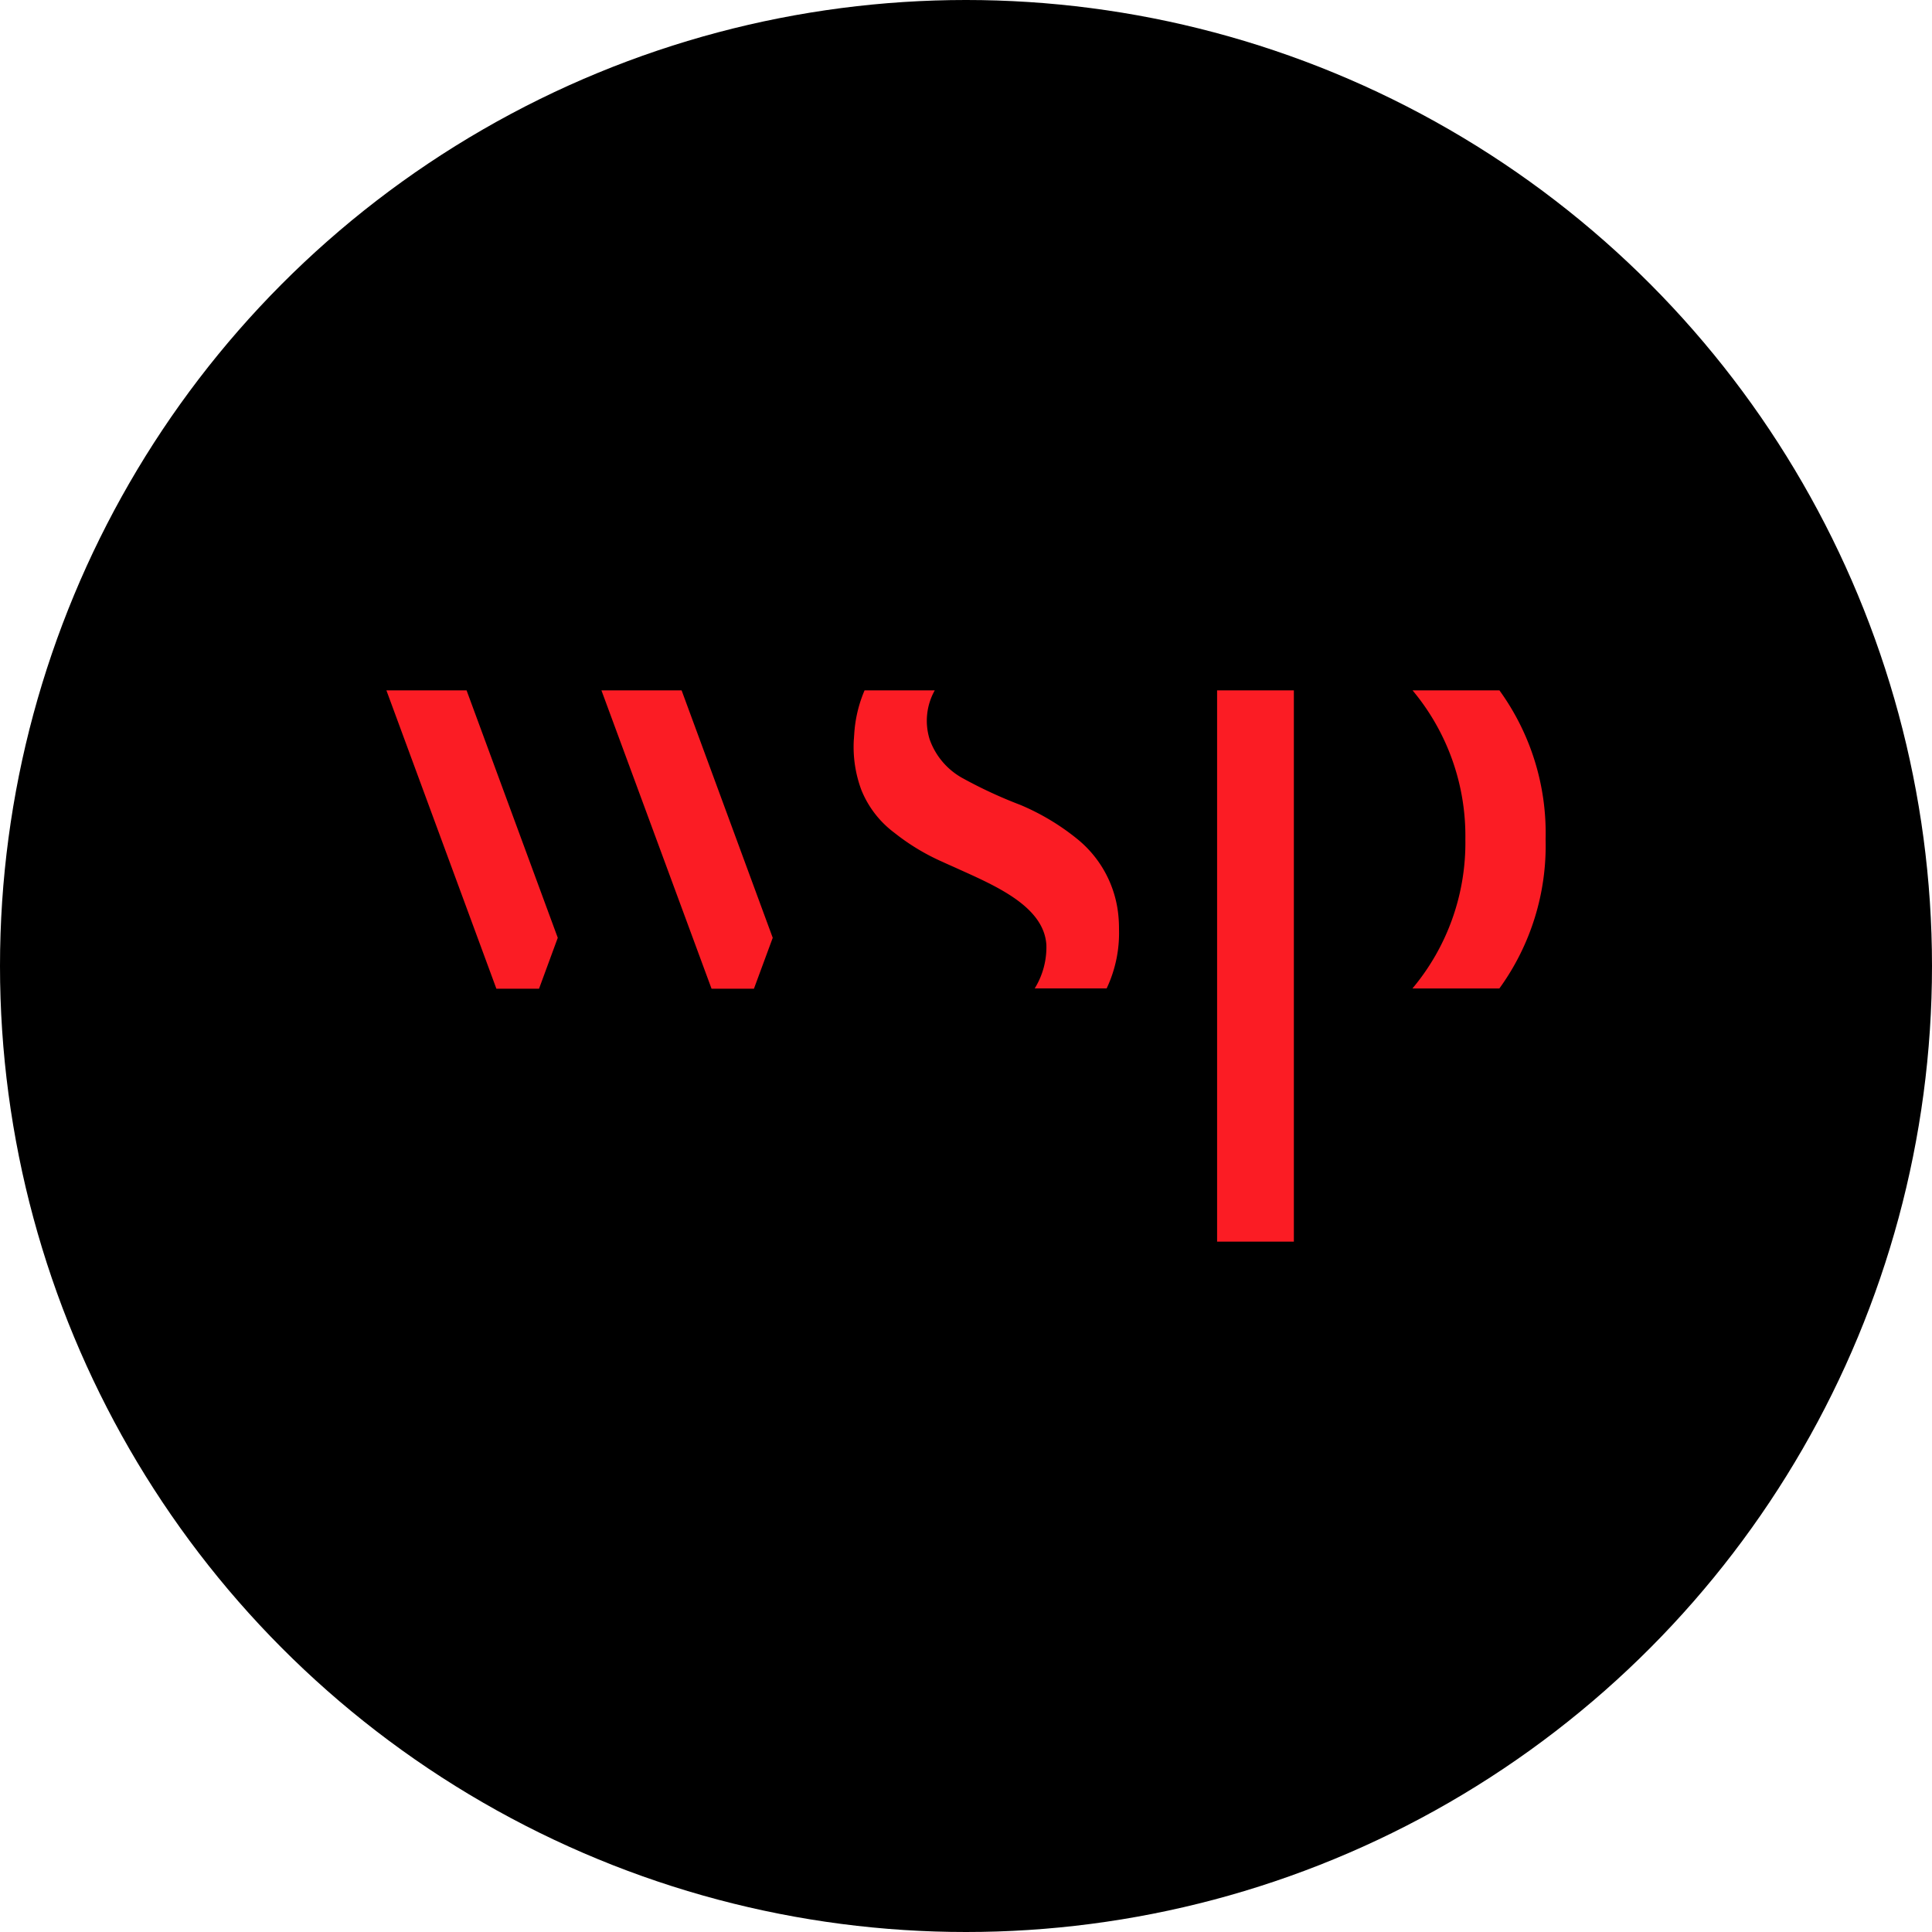 <?xml version='1.0' encoding='utf-8'?>
<svg xmlns="http://www.w3.org/2000/svg" id="Layer_1" data-name="Layer 1" viewBox="0 0 300 300" width="300" height="300"><defs><clipPath id="bz_circular_clip"><circle cx="150.0" cy="150.0" r="150.0" /></clipPath></defs><g clip-path="url(#bz_circular_clip)"><path d="M-1.5-1.5h303v303H-1.5Z" /><path d="M227.54,130.33a35.23,35.23,0,0,0-8.2-23.13h13.49A37.77,37.77,0,0,1,240,130.33v0a37.77,37.77,0,0,1-7.18,23.16H219.32a35.16,35.16,0,0,0,8.22-23.16Z" fill="#fb1c24" /><polygon points="72.45 107.2 60 107.2 77.08 153.53 83.7 153.53 86.61 145.62 72.45 107.2" fill="#fb1c24" /><polygon points="105.84 107.2 93.39 107.2 110.49 153.53 117.07 153.53 119.99 145.62 105.84 107.2" fill="#fb1c24" /><rect x="188.99" y="107.2" width="11.92" height="85.6" fill="#fb1c24" /><path d="M132.64,114.07a20.39,20.39,0,0,1,1.61-6.87h10.9a9.66,9.66,0,0,0-.79,7.62,11.1,11.1,0,0,0,5.09,6,71.36,71.36,0,0,0,9,4.17,36.5,36.5,0,0,1,8.78,5.25,17.44,17.44,0,0,1,6.46,12.26c.05.6.07,1.21.07,1.82a20.15,20.15,0,0,1-1.92,9.16H160.67a12.17,12.17,0,0,0,1.81-6.78c-.39-5.83-7.53-9-13.49-11.68-.91-.42-1.8-.8-2.66-1.2a34,34,0,0,1-7.43-4.49,15.52,15.52,0,0,1-5.15-6.67,19.15,19.15,0,0,1-1.17-7.79C132.61,114.63,132.61,114.35,132.64,114.07Z" fill="#fb1c24" /></g></svg>